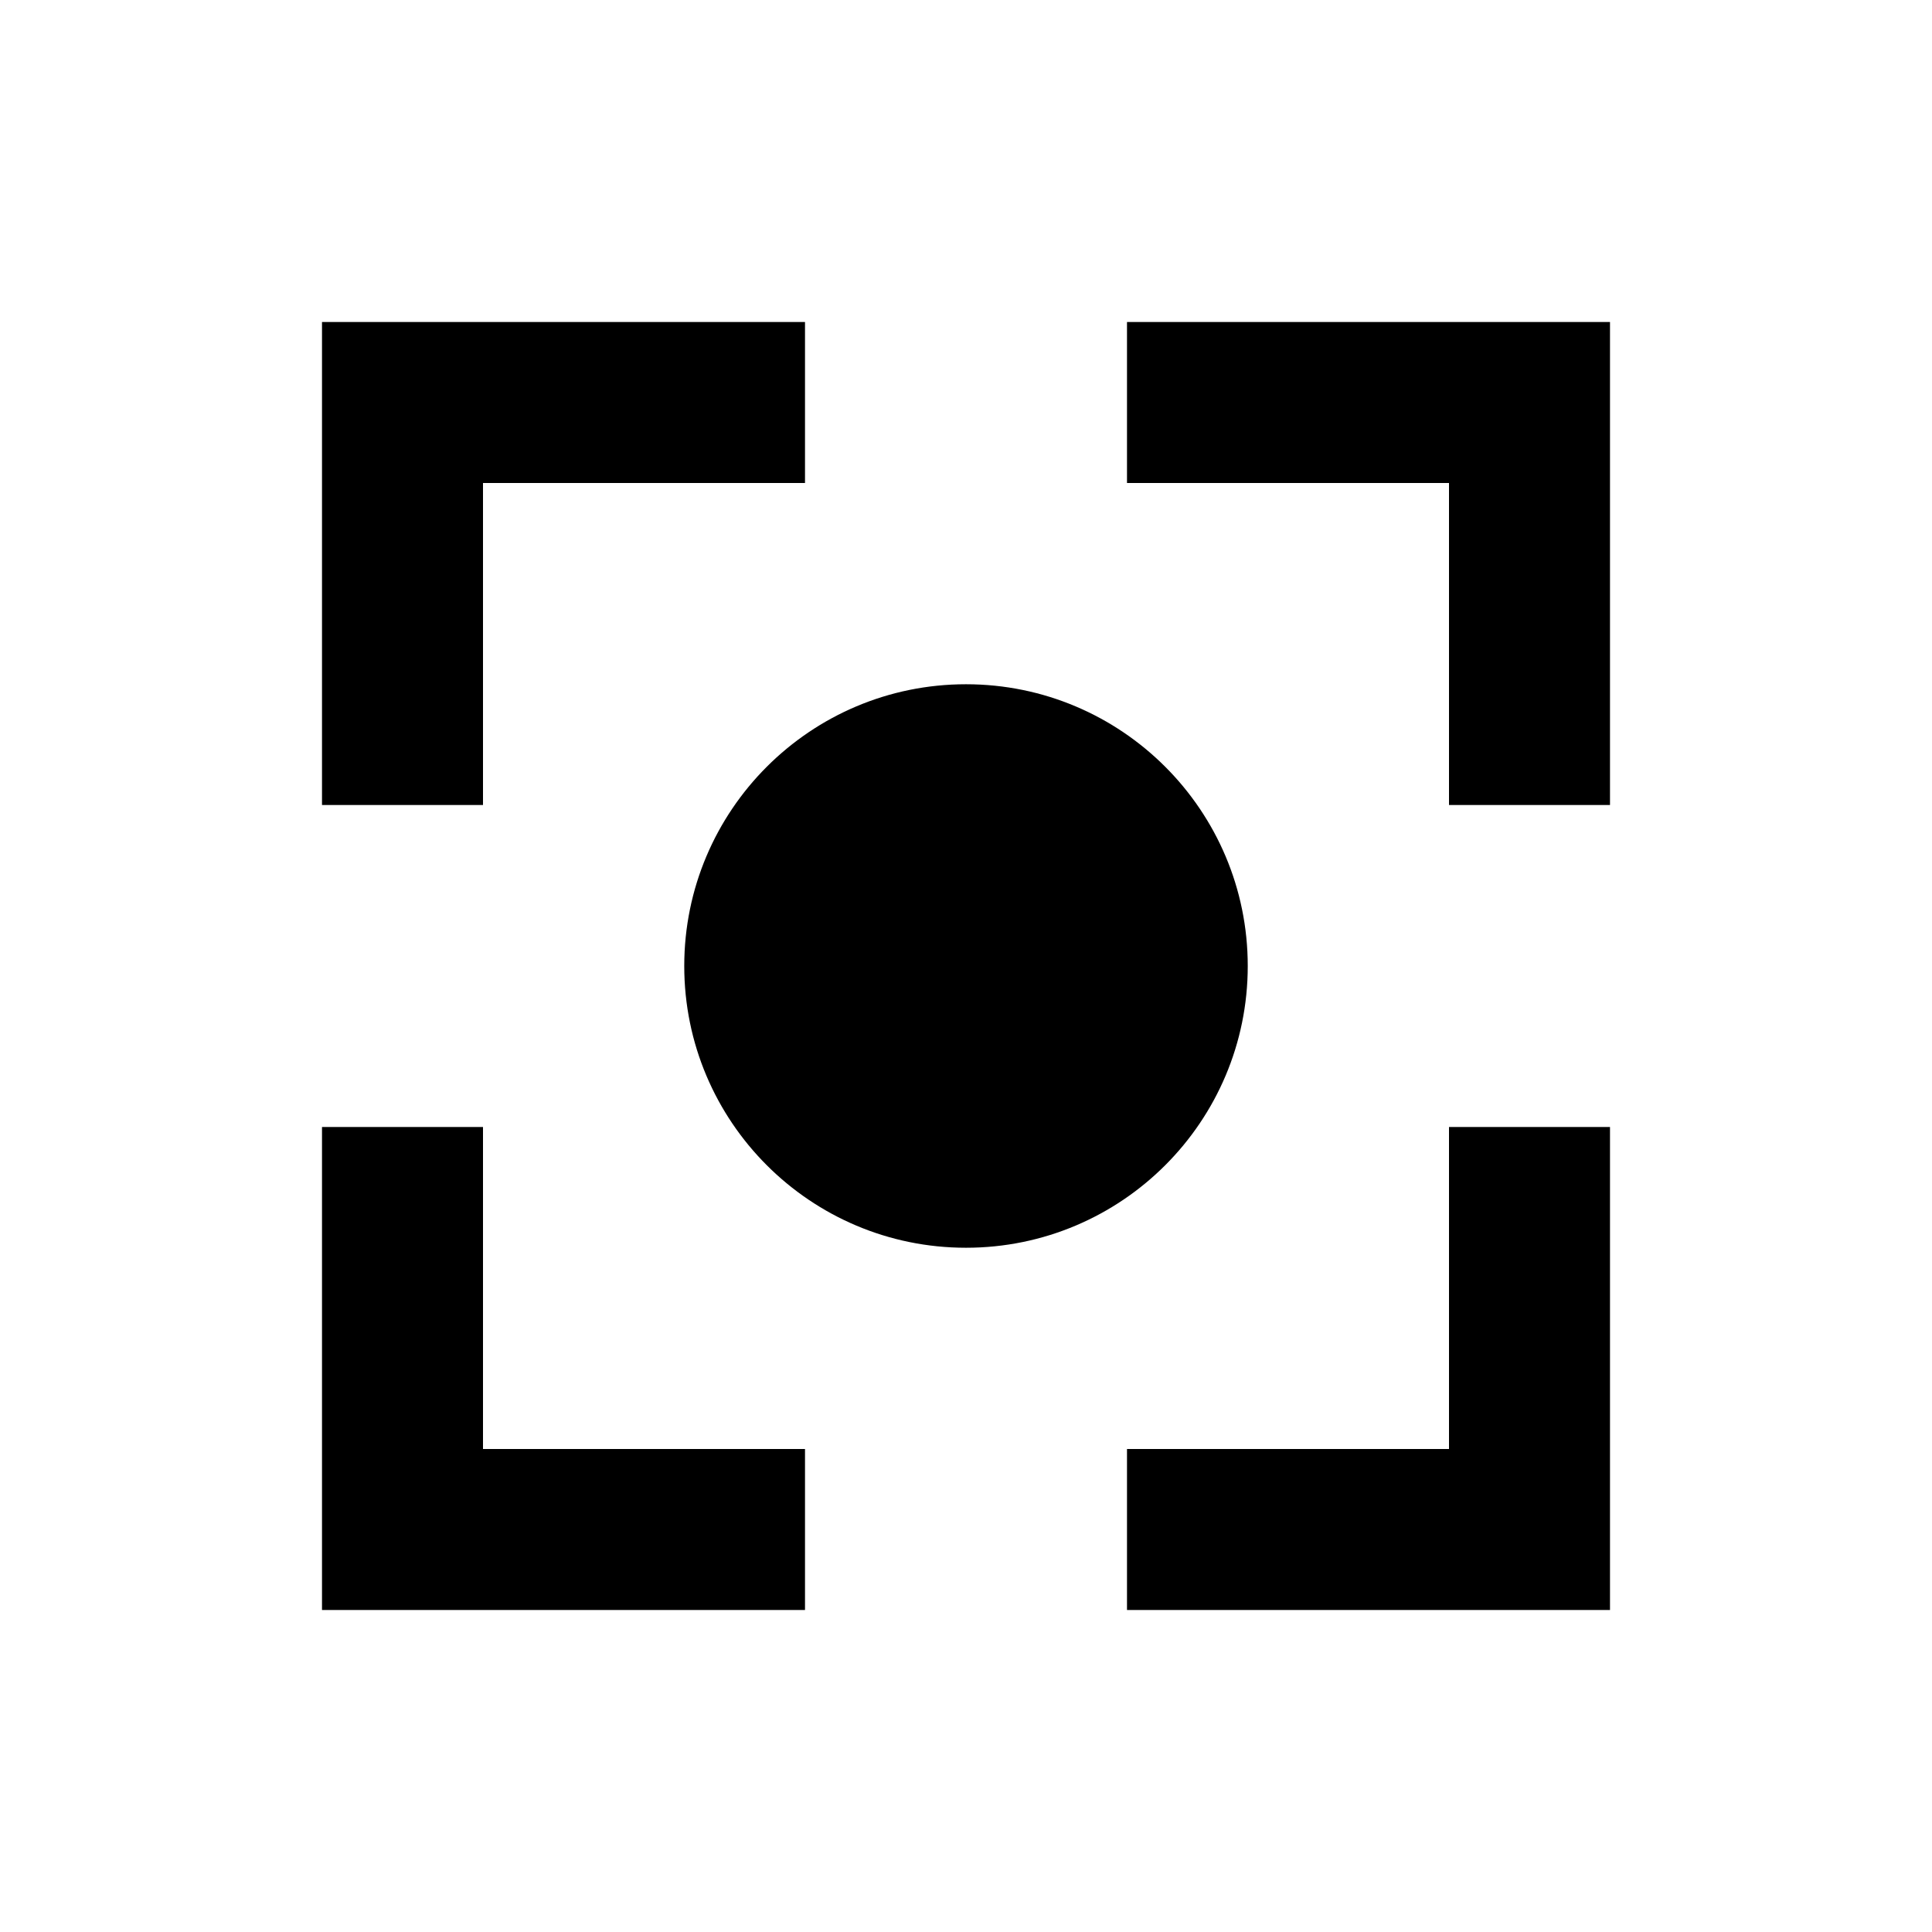 <?xml version="1.0" encoding="utf-8"?><!-- Скачано с сайта svg4.ru / Downloaded from svg4.ru -->
<svg 
  width="24"
  height="24"
  viewBox="0 0 24 24"
  fill="none"
  xmlns="http://www.w3.org/2000/svg"
>
  <path d="M6 6H10V4H4V10H6V6Z" fill="#000000" />
  <path d="M10 18H6V14H4V20H10V18Z" fill="#000000" />
  <path d="M14 6H18V10H20V4H14V6Z" fill="#000000" />
  <path d="M14 18H18V14H20V20H14V18Z" fill="#000000" />
  <path
    d="M12 8.5C10.067 8.5 8.5 10.067 8.5 12C8.5 13.933 10.067 15.5 12 15.5C13.933 15.5 15.5 13.933 15.5 12C15.5 10.067 13.933 8.5 12 8.5Z"
    fill="#000000"
  />
</svg>